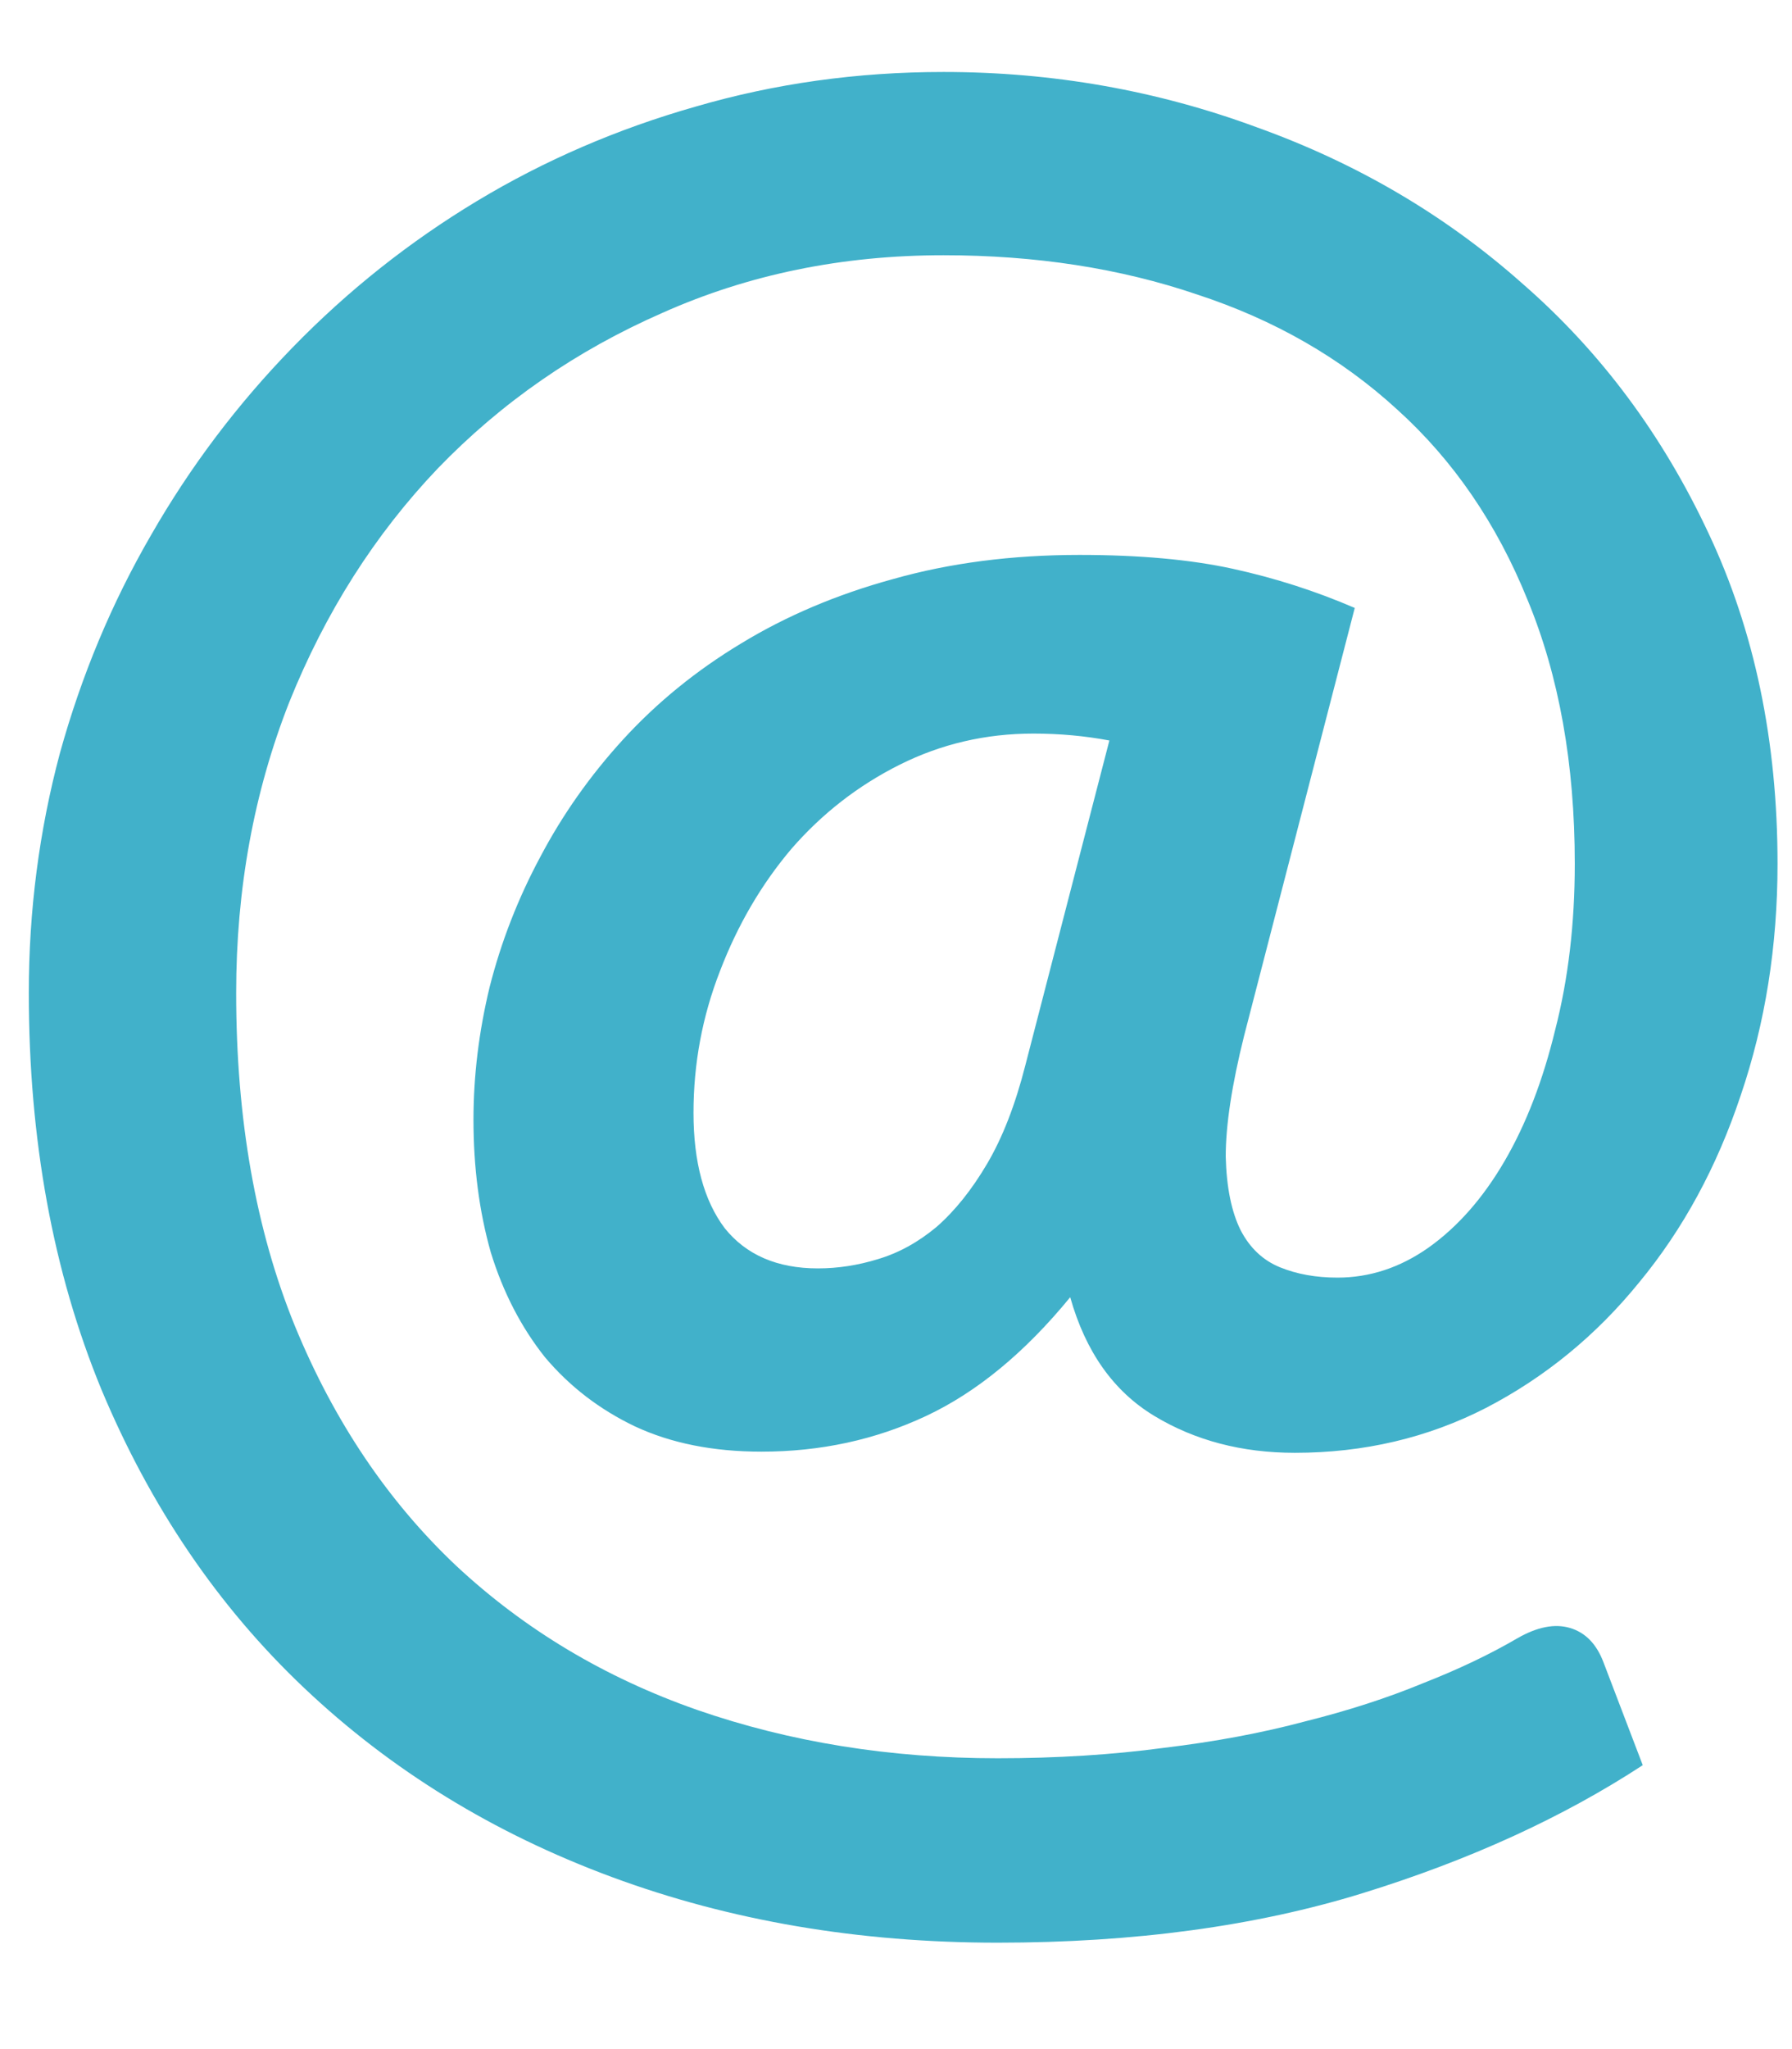 <svg width="14" height="16" viewBox="0 0 14 16" fill="none" xmlns="http://www.w3.org/2000/svg">
<path d="M8.667 5.782C8.475 5.746 8.277 5.728 8.073 5.728C7.701 5.728 7.353 5.809 7.029 5.971C6.705 6.133 6.423 6.352 6.183 6.628C5.949 6.904 5.763 7.222 5.625 7.582C5.487 7.936 5.418 8.305 5.418 8.689C5.418 9.073 5.499 9.373 5.661 9.589C5.829 9.799 6.072 9.904 6.39 9.904C6.546 9.904 6.702 9.88 6.858 9.832C7.02 9.784 7.173 9.7 7.317 9.58C7.461 9.454 7.593 9.289 7.713 9.085C7.833 8.881 7.932 8.626 8.01 8.32L8.667 5.782ZM9.72 8.086C9.624 8.47 9.576 8.785 9.576 9.031C9.582 9.271 9.621 9.463 9.693 9.607C9.765 9.745 9.867 9.841 9.999 9.895C10.131 9.949 10.281 9.976 10.449 9.976C10.701 9.976 10.938 9.898 11.16 9.742C11.388 9.58 11.586 9.355 11.754 9.067C11.922 8.779 12.054 8.437 12.15 8.041C12.252 7.645 12.303 7.213 12.303 6.745C12.303 5.965 12.18 5.278 11.934 4.684C11.694 4.09 11.355 3.595 10.917 3.199C10.479 2.797 9.957 2.497 9.351 2.299C8.751 2.095 8.091 1.993 7.371 1.993C6.579 1.993 5.847 2.143 5.175 2.443C4.503 2.737 3.918 3.142 3.42 3.658C2.928 4.174 2.541 4.783 2.259 5.485C1.983 6.187 1.845 6.943 1.845 7.753C1.845 8.737 1.998 9.604 2.304 10.354C2.61 11.098 3.03 11.722 3.564 12.226C4.098 12.724 4.725 13.099 5.445 13.351C6.171 13.603 6.954 13.729 7.794 13.729C8.256 13.729 8.688 13.702 9.09 13.648C9.492 13.6 9.861 13.531 10.197 13.441C10.533 13.357 10.839 13.258 11.115 13.144C11.391 13.036 11.637 12.919 11.853 12.793C12.009 12.703 12.147 12.676 12.267 12.712C12.387 12.748 12.474 12.838 12.528 12.982L12.834 13.783C12.21 14.191 11.481 14.524 10.647 14.782C9.813 15.04 8.862 15.169 7.794 15.169C6.708 15.169 5.703 14.998 4.779 14.656C3.855 14.314 3.054 13.822 2.376 13.18C1.704 12.544 1.176 11.767 0.792 10.849C0.414 9.931 0.225 8.899 0.225 7.753C0.225 7.111 0.306 6.487 0.468 5.881C0.636 5.275 0.873 4.708 1.179 4.18C1.485 3.646 1.854 3.157 2.286 2.713C2.718 2.269 3.198 1.888 3.726 1.57C4.254 1.252 4.824 1.006 5.436 0.832C6.054 0.652 6.699 0.562 7.371 0.562C8.223 0.562 9.039 0.706 9.819 0.994C10.605 1.276 11.298 1.684 11.898 2.218C12.504 2.746 12.987 3.394 13.347 4.162C13.707 4.924 13.887 5.785 13.887 6.745C13.887 7.387 13.791 7.99 13.599 8.554C13.413 9.112 13.149 9.598 12.807 10.012C12.471 10.426 12.072 10.753 11.61 10.993C11.154 11.227 10.656 11.344 10.116 11.344C9.702 11.344 9.336 11.248 9.018 11.056C8.7 10.864 8.481 10.555 8.361 10.129C8.007 10.561 7.632 10.87 7.236 11.056C6.84 11.242 6.411 11.335 5.949 11.335C5.571 11.335 5.241 11.269 4.959 11.137C4.683 11.005 4.449 10.825 4.257 10.597C4.071 10.363 3.93 10.09 3.834 9.778C3.744 9.46 3.699 9.115 3.699 8.743C3.699 8.401 3.741 8.056 3.825 7.708C3.915 7.354 4.047 7.015 4.221 6.691C4.395 6.361 4.611 6.055 4.869 5.773C5.133 5.485 5.439 5.236 5.787 5.026C6.141 4.81 6.537 4.642 6.975 4.522C7.419 4.396 7.905 4.333 8.433 4.333C8.901 4.333 9.3 4.369 9.63 4.441C9.96 4.513 10.278 4.615 10.584 4.747L9.72 8.086Z" fill="#41B1CA"/>
</svg>
